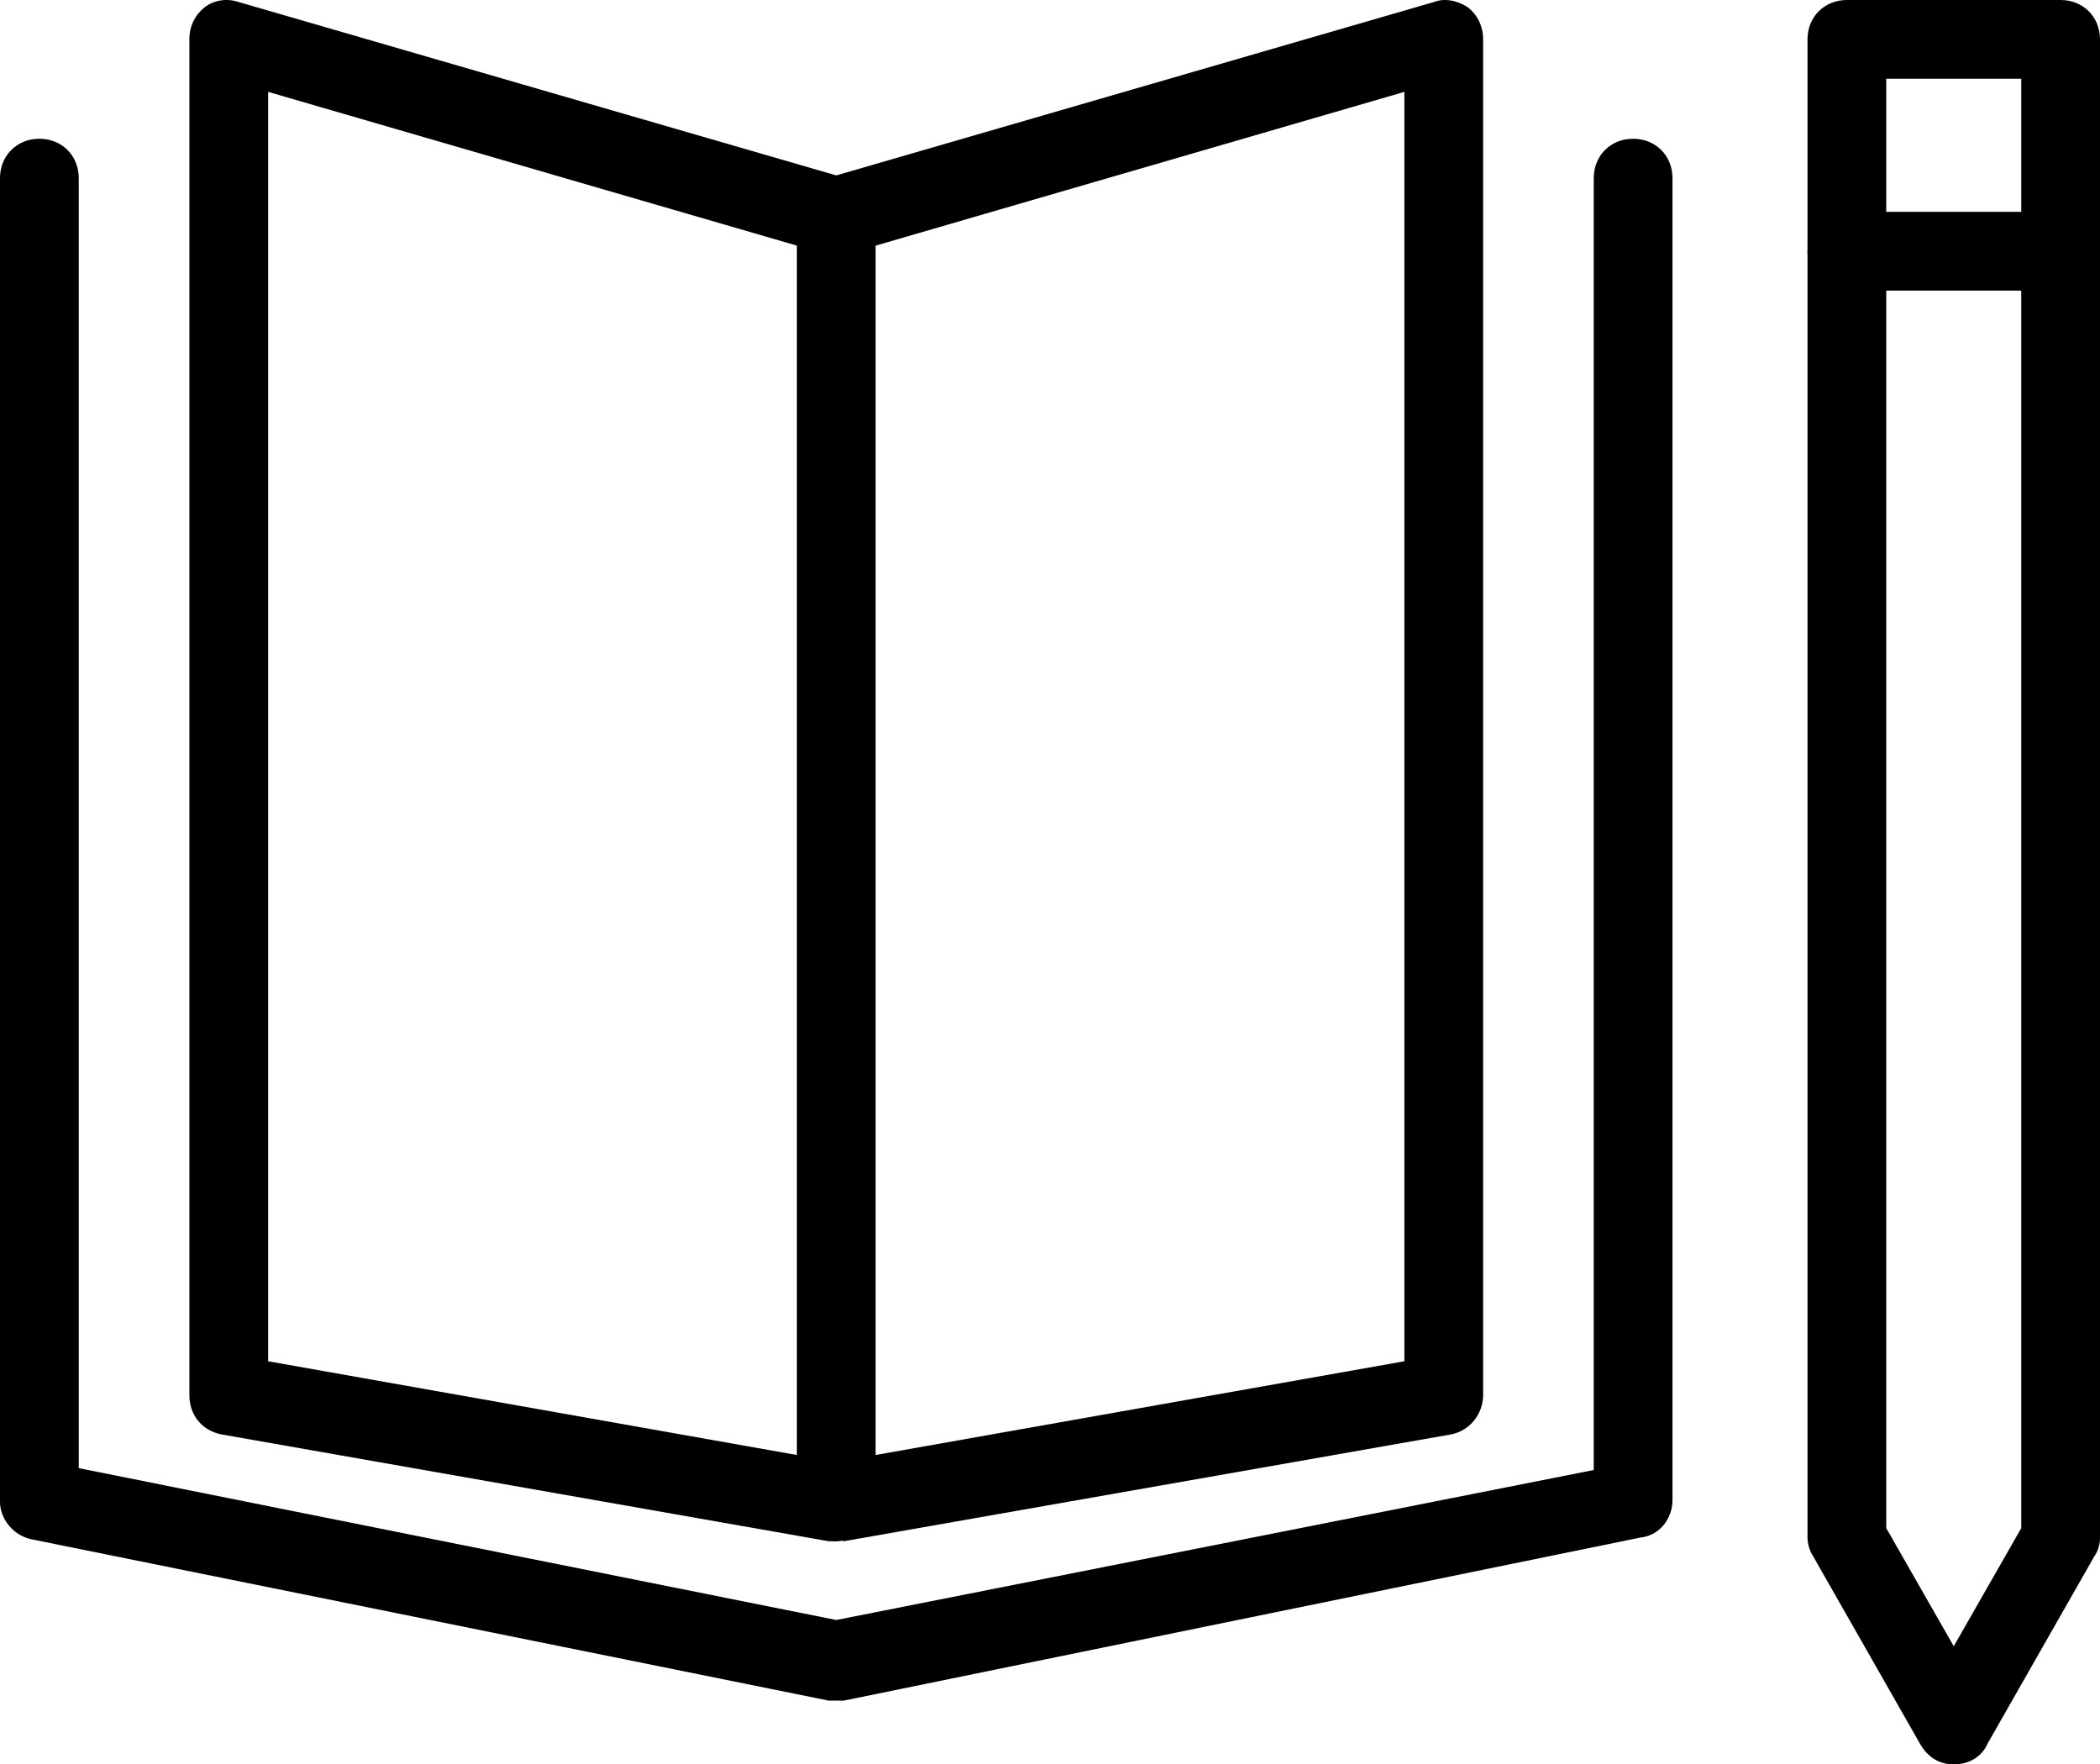<?xml version="1.0" encoding="utf-8"?>
<!-- Generator: Adobe Illustrator 28.0.0, SVG Export Plug-In . SVG Version: 6.00 Build 0)  -->
<svg version="1.1" xmlns="http://www.w3.org/2000/svg" xmlns:xlink="http://www.w3.org/1999/xlink" x="0px" y="0px"
	 viewBox="0 0 112 94.1" style="enable-background:new 0 0 112 94.1;" xml:space="preserve">
<style type="text/css">
	.st0{fill:none;stroke:#FFFFFF;stroke-width:1.3;stroke-linecap:round;stroke-miterlimit:10;}
	.st1{fill:none;stroke:#FFFFFF;stroke-width:1.3;stroke-linecap:round;stroke-linejoin:round;stroke-miterlimit:10;}
	.st2{fill:#FFFFFF;}
	.st3{fill:#F06B3E;}
	.st4{fill:#9D1F4A;}
	.st5{fill:#F5C134;}
	.st6{fill:#1DC0E6;}
	.st7{fill:#ED4D36;}
	.st8{fill:#C92A30;}
	.st9{fill:#51A44C;}
	.st10{fill:#D59B4B;}
	.st11{fill:#EF3946;}
	.st12{fill:#1E4C74;}
	.st13{fill:#076CA4;}
	.st14{fill:#60BA4B;}
	.st15{fill:#1B95D3;}
	.st16{fill:#3F8451;}
	.st17{fill:#B48737;}
	.st18{fill:#F59C3B;}
	.st19{fill:#E2326B;}
	.st20{fill:#468DC6;}
	.st21{fill:#009EDB;}
	.st22{fill:none;stroke:#000000;stroke-miterlimit:10;}
	.st23{fill:#545158;}
</style>
<g id="Image">
</g>
<g id="Petals">
</g>
<g id="World">
</g>
<g id="Icons">
	<g>
		<g>
			<g>
				<g>
					<path d="M44.6,82.2c-0.5,0-1-0.2-1.3-0.5c-0.5-0.4-0.7-1-0.7-1.6V11.5c0-0.9,0.6-1.7,1.5-2l32.4-9.4C77-0.1,77.7,0,78.3,0.4
						c0.5,0.4,0.8,1,0.8,1.7v72.3c0,1-0.7,1.9-1.7,2.1l-32.4,5.7C44.8,82.1,44.7,82.2,44.6,82.2z M46.7,13.1v64.5l28.2-5V4.9
						L46.7,13.1z"/>
				</g>
			</g>
		</g>
		<g>
			<g>
				<g>
					<path d="M44.6,82.2c-0.1,0-0.2,0-0.4,0l-32.4-5.7c-1-0.2-1.7-1-1.7-2.1V2.1c0-0.7,0.3-1.3,0.8-1.7c0.5-0.4,1.2-0.5,1.8-0.3
						l32.4,9.4c0.9,0.3,1.5,1.1,1.5,2v68.6c0,0.6-0.3,1.2-0.7,1.6C45.5,82,45.1,82.2,44.6,82.2z M14.3,72.6l28.2,5V13.1L14.3,4.9
						V72.6z"/>
				</g>
			</g>
		</g>
		<g>
			<g>
				<g>
					<path d="M44.6,90.7c-0.1,0-0.3,0-0.4,0L1.7,82.1c-1-0.2-1.7-1.1-1.7-2V9.5c0-1.2,0.9-2.1,2.1-2.1s2.1,0.9,2.1,2.1v68.8
						l40.4,8.1L85,78.4V9.5c0-1.2,0.9-2.1,2.1-2.1c1.2,0,2.1,0.9,2.1,2.1v70.5c0,1-0.7,1.9-1.7,2L45,90.7
						C44.9,90.7,44.7,90.7,44.6,90.7z"/>
				</g>
			</g>
		</g>
		<g>
			<g>
				<g>
					<path d="M104.2,94.1c-0.8,0-1.4-0.4-1.8-1.1l-5.7-10c-0.2-0.3-0.3-0.7-0.3-1V2.1c0-1.2,0.9-2.1,2.1-2.1h11.4
						c1.2,0,2.1,0.9,2.1,2.1V82c0,0.4-0.1,0.7-0.3,1L106,93C105.7,93.7,105,94.1,104.2,94.1z M100.6,81.5l3.6,6.3l3.6-6.3V4.2h-7.2
						V81.5z M109.9,82L109.9,82L109.9,82z"/>
				</g>
			</g>
		</g>
		<g>
			<g>
				<g>
					<path d="M109.9,15.5H98.5c-1.2,0-2.1-0.9-2.1-2.1s0.9-2.1,2.1-2.1h11.4c1.2,0,2.1,0.9,2.1,2.1S111.1,15.5,109.9,15.5z"/>
				</g>
			</g>
		</g>
	</g>
</g>
</svg>
